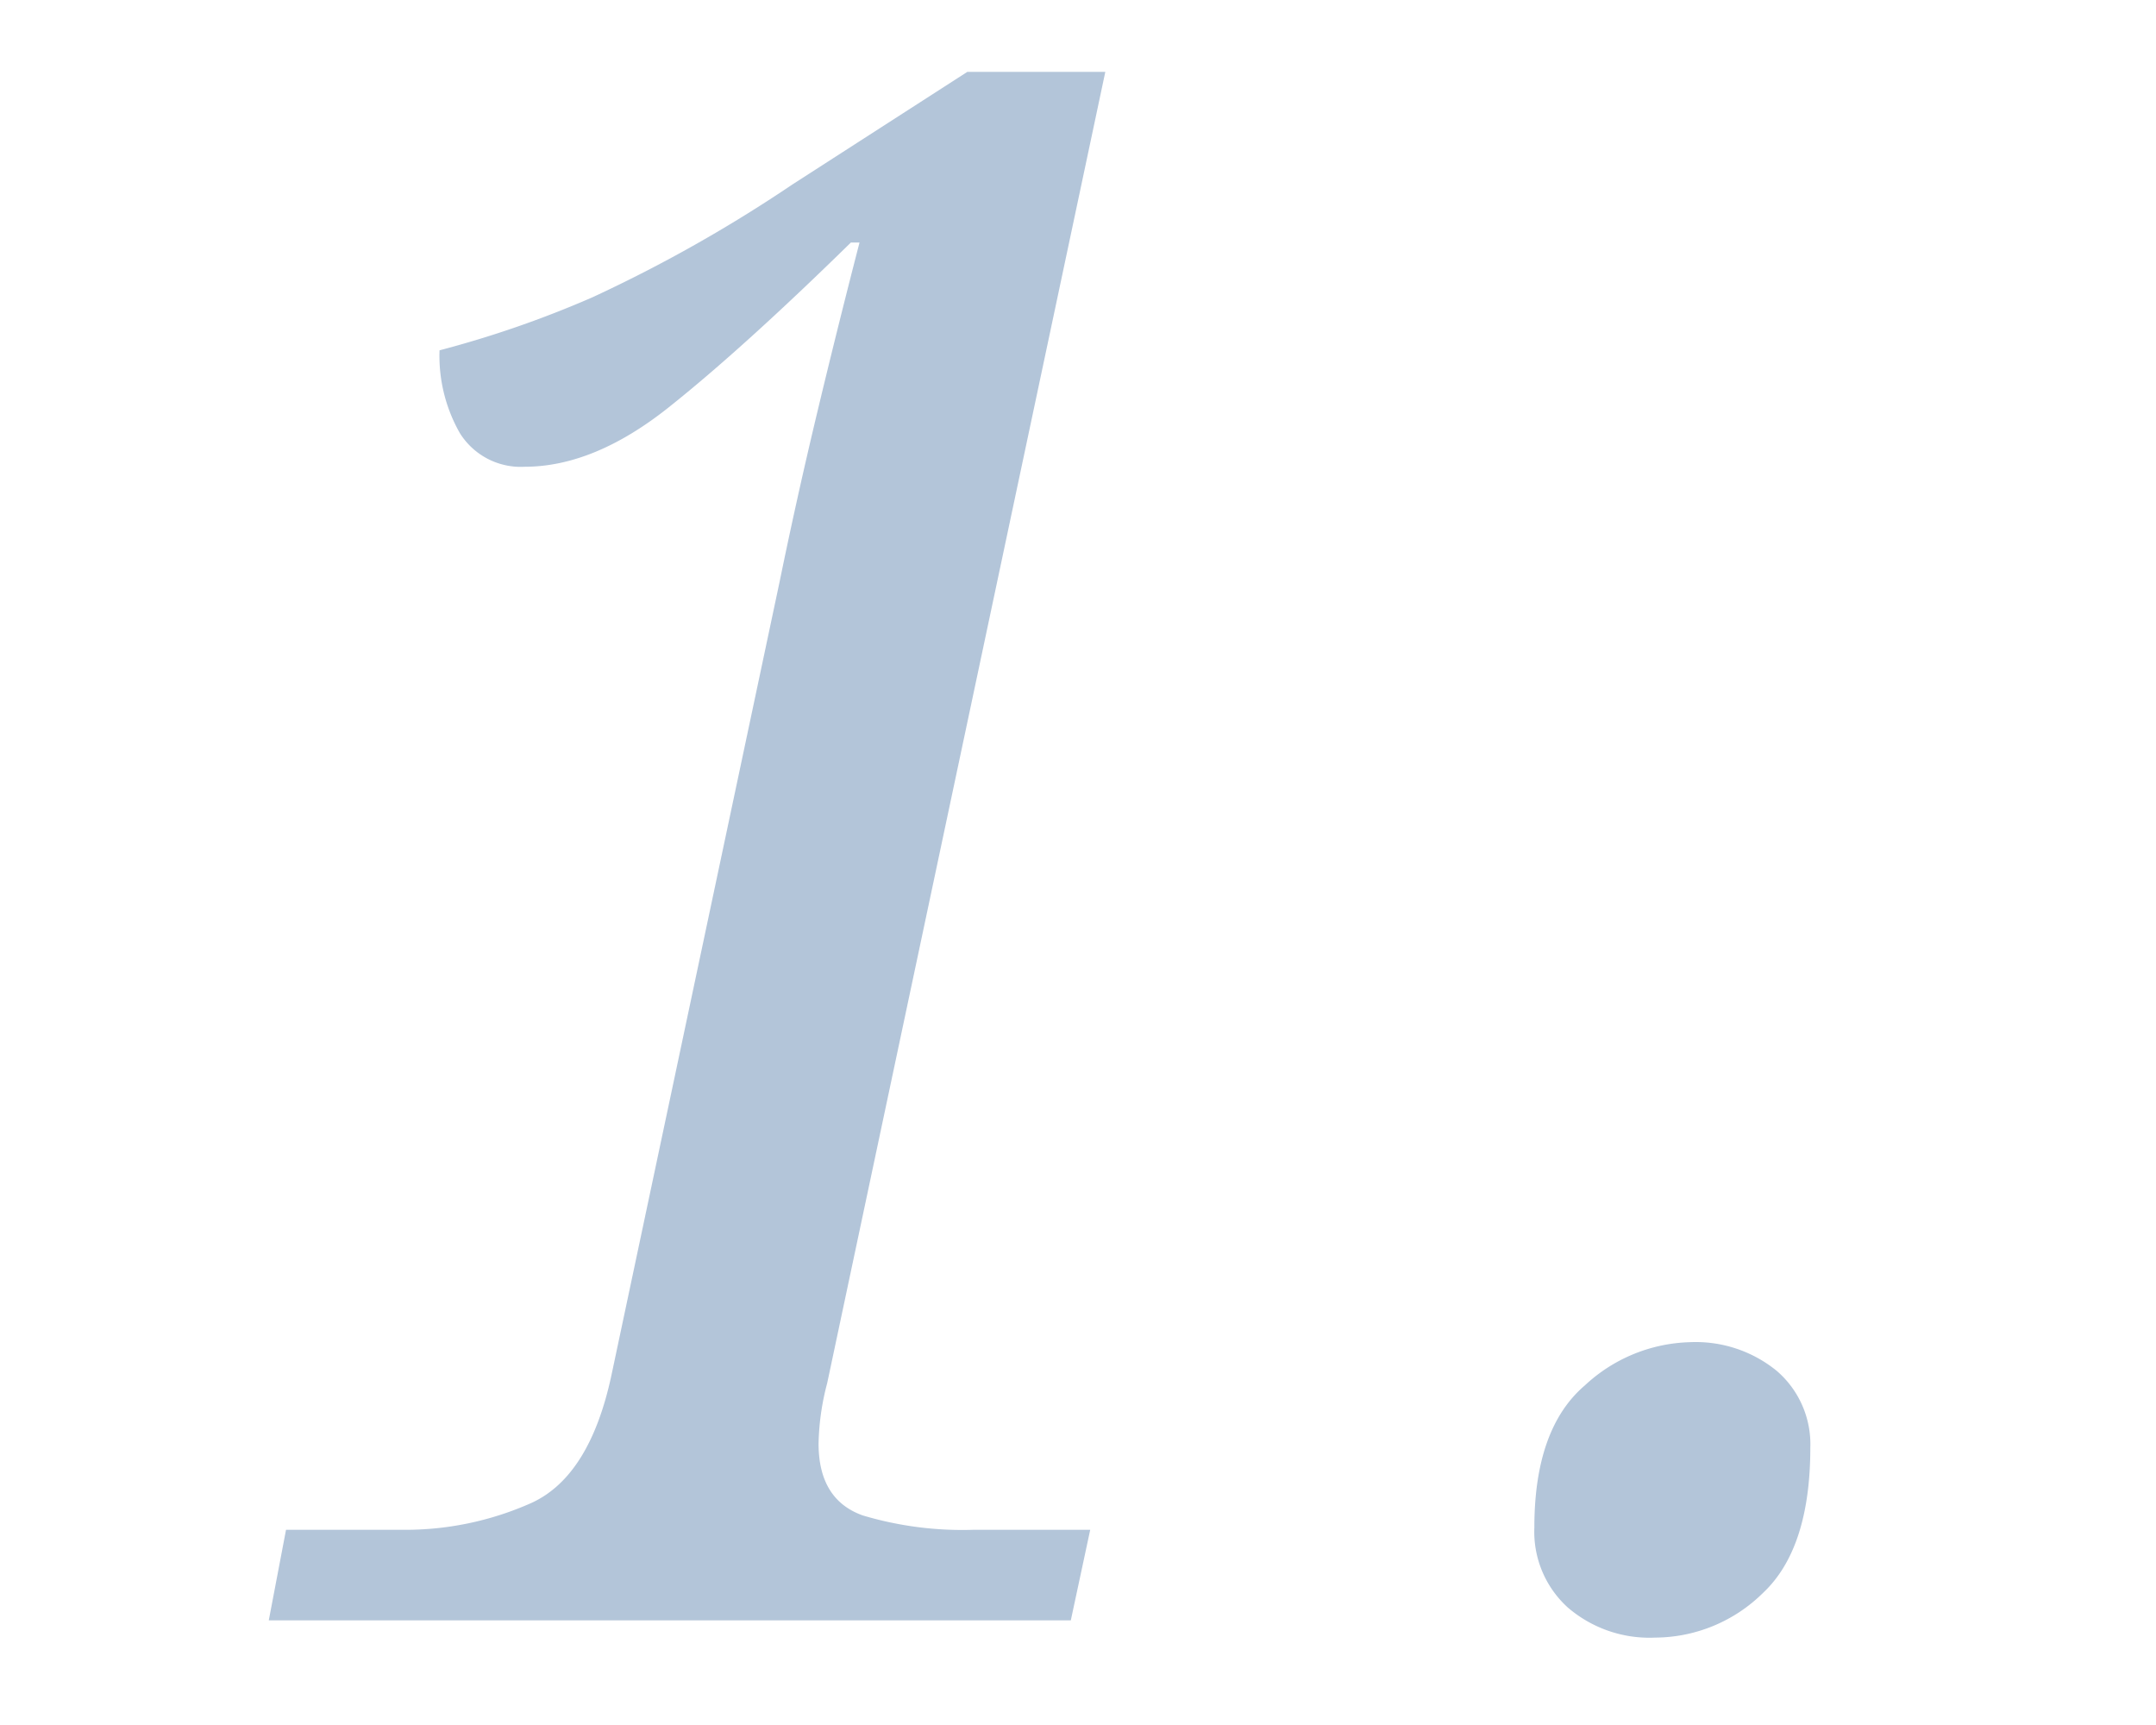 <svg xmlns="http://www.w3.org/2000/svg" viewBox="0 0 150 120"><g style="opacity:0.3"><path d="M18.7,112.72l1.2-6.3h8A21.53,21.53,0,0,0,37,104.54q4.05-1.87,5.55-8.92l11.7-55.2q1.2-5.85,2.62-11.78T59.8,16.87h-.6q-7.5,7.35-12.68,11.47t-10,4.13A5,5,0,0,1,32,30.14a10.85,10.85,0,0,1-1.42-5.77A72.83,72.83,0,0,0,41.2,20.69a100,100,0,0,0,13.95-7.87L67.3,5h9.6L57.55,96.22a17.63,17.63,0,0,0-.6,4.2q0,3.9,3.07,5a24.25,24.25,0,0,0,7.73,1h8.1l-1.35,6.3Z" style="fill:#003c80"/><path d="M115.15,113.92a8.71,8.71,0,0,1-6.08-2.1,7.11,7.11,0,0,1-2.32-5.55q0-6.9,3.52-9.9a11.14,11.14,0,0,1,7.28-3,8.92,8.92,0,0,1,6.07,2,6.73,6.73,0,0,1,2.33,5.33c0,4.7-1.11,8.07-3.3,10.12A10.74,10.74,0,0,1,115.15,113.92Z" style="fill:#003c80"/></g><rect width="150" height="120" style="fill:none"/></svg>